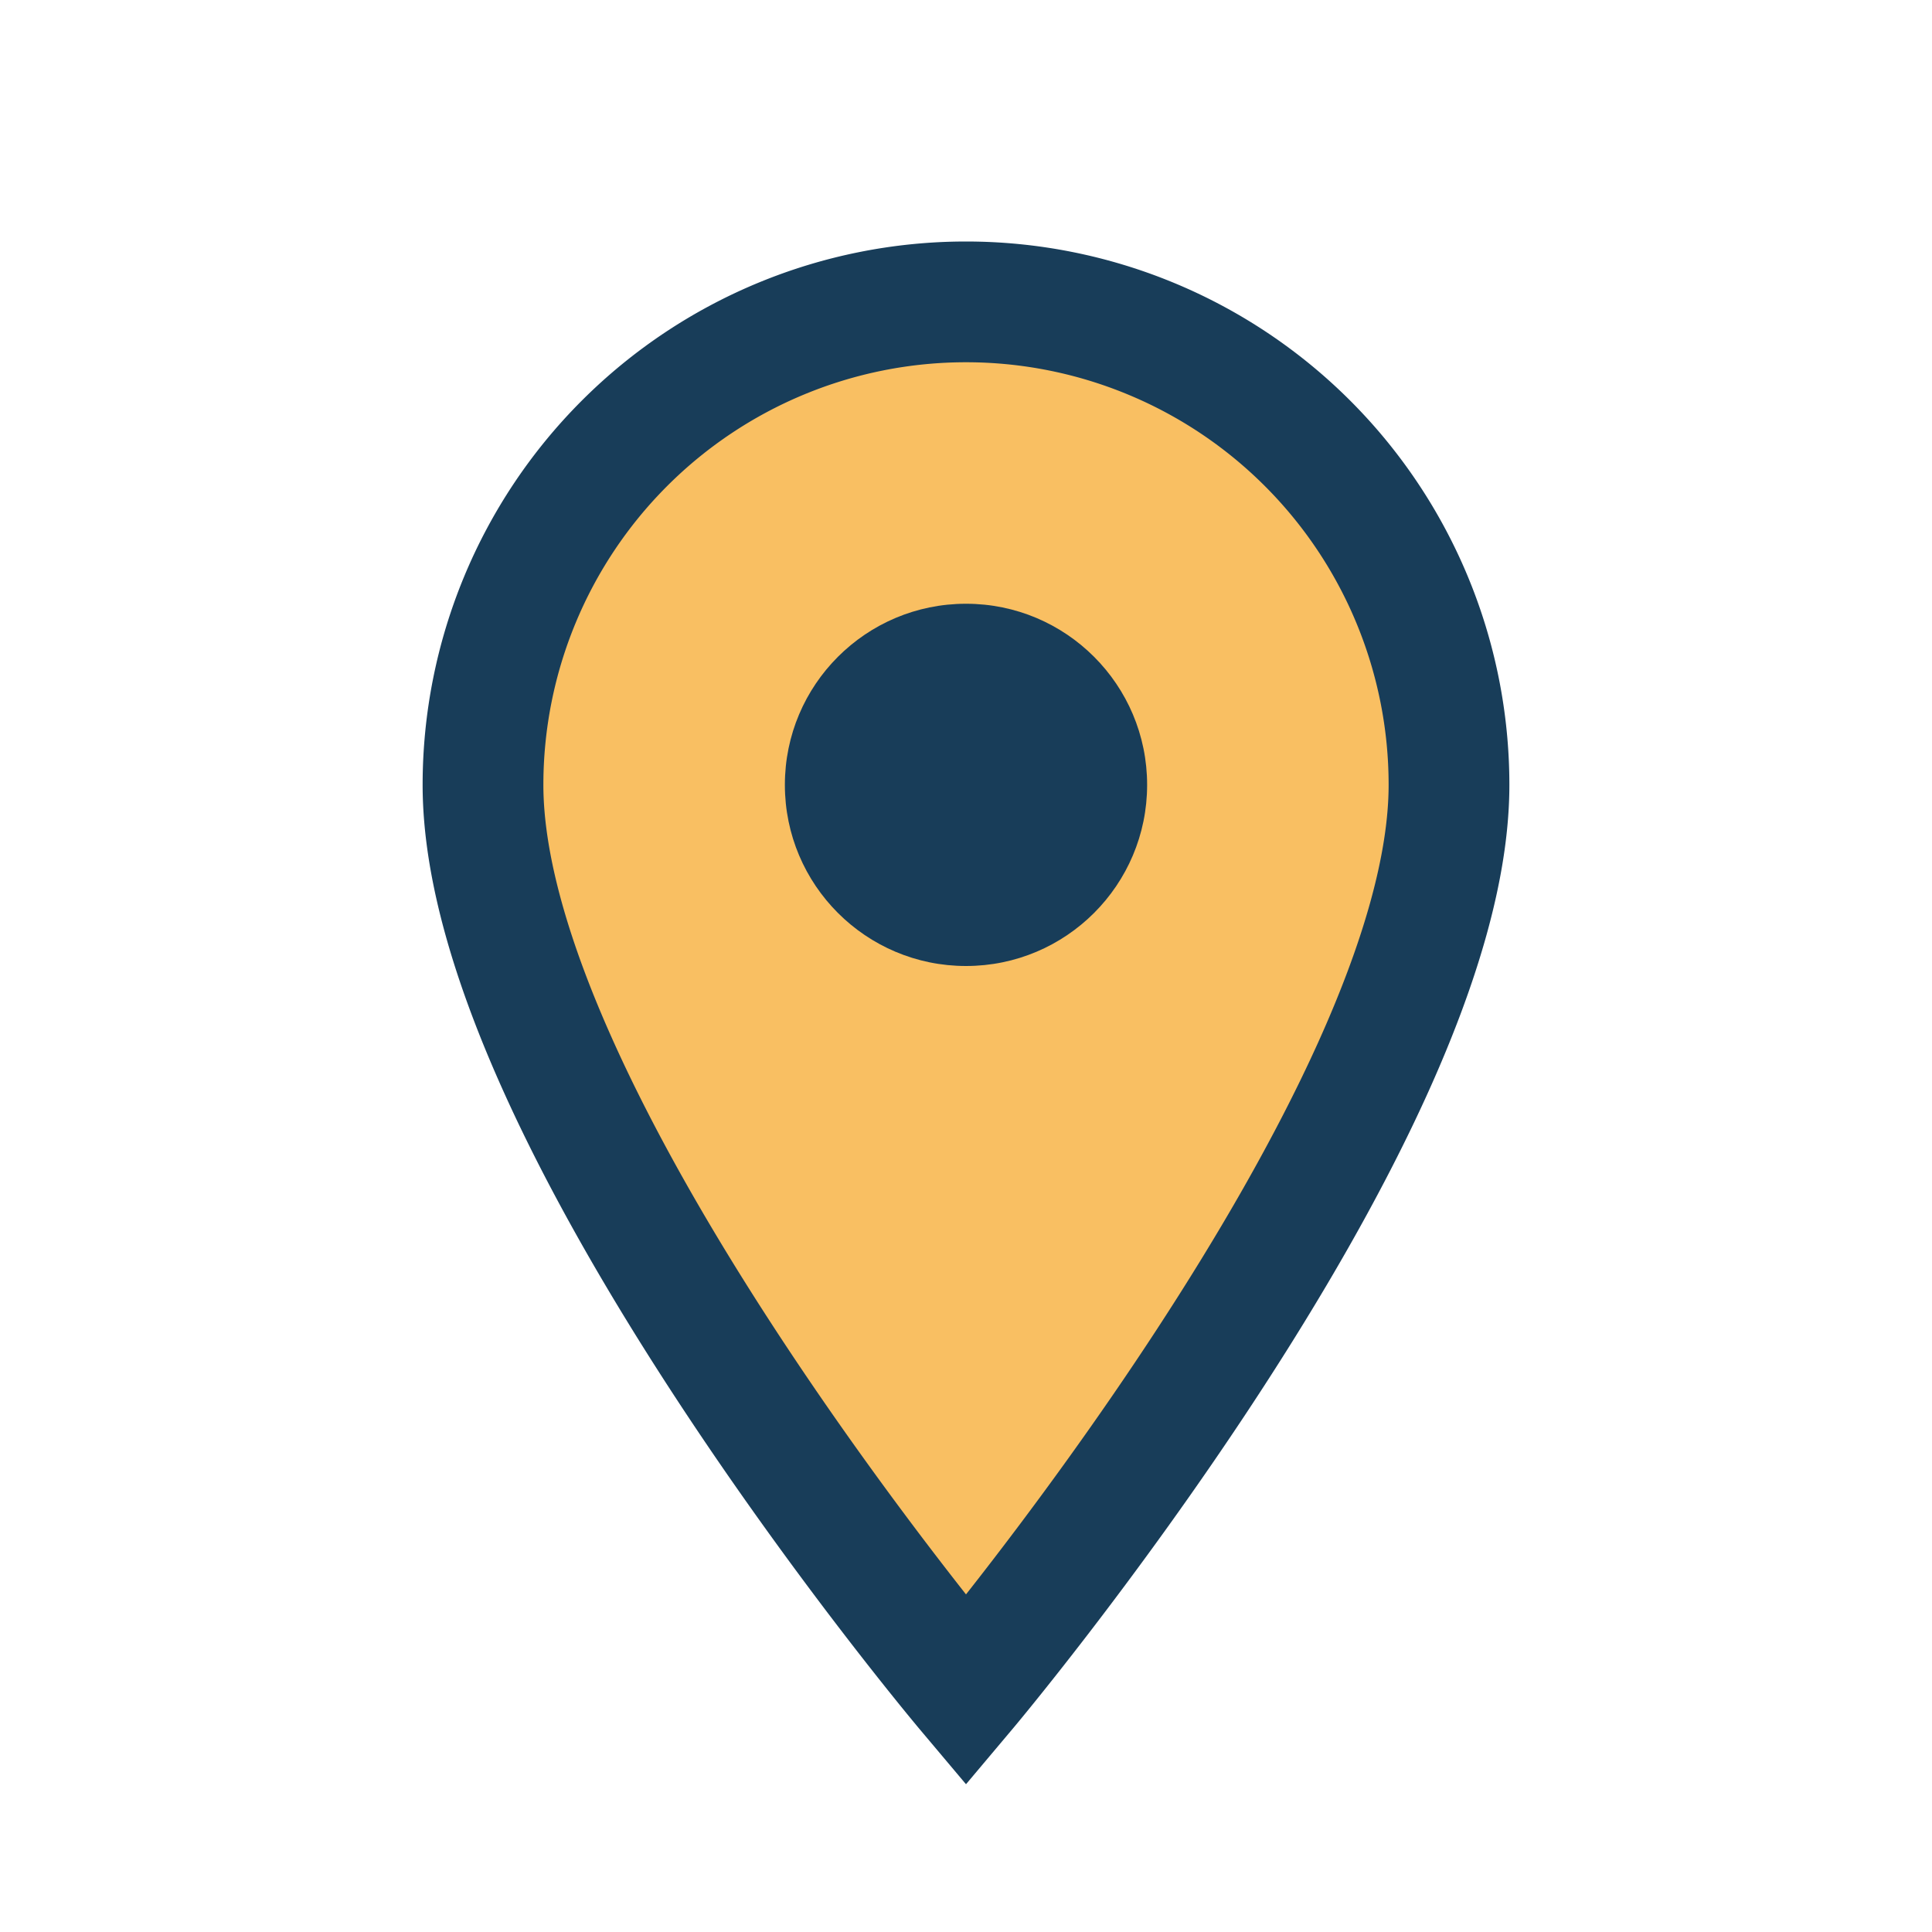 <?xml version="1.0" encoding="UTF-8"?>
<svg xmlns="http://www.w3.org/2000/svg" width="32" height="32" viewBox="0 0 32 32"><path d="M16 28s8-9.5 8-15A8 8 0 1 0 8 13c0 5.5 8 15 8 15z" fill="#F9BF62" stroke="#183D59" stroke-width="2"/><circle cx="16" cy="13" r="3" fill="#183D59"/></svg>